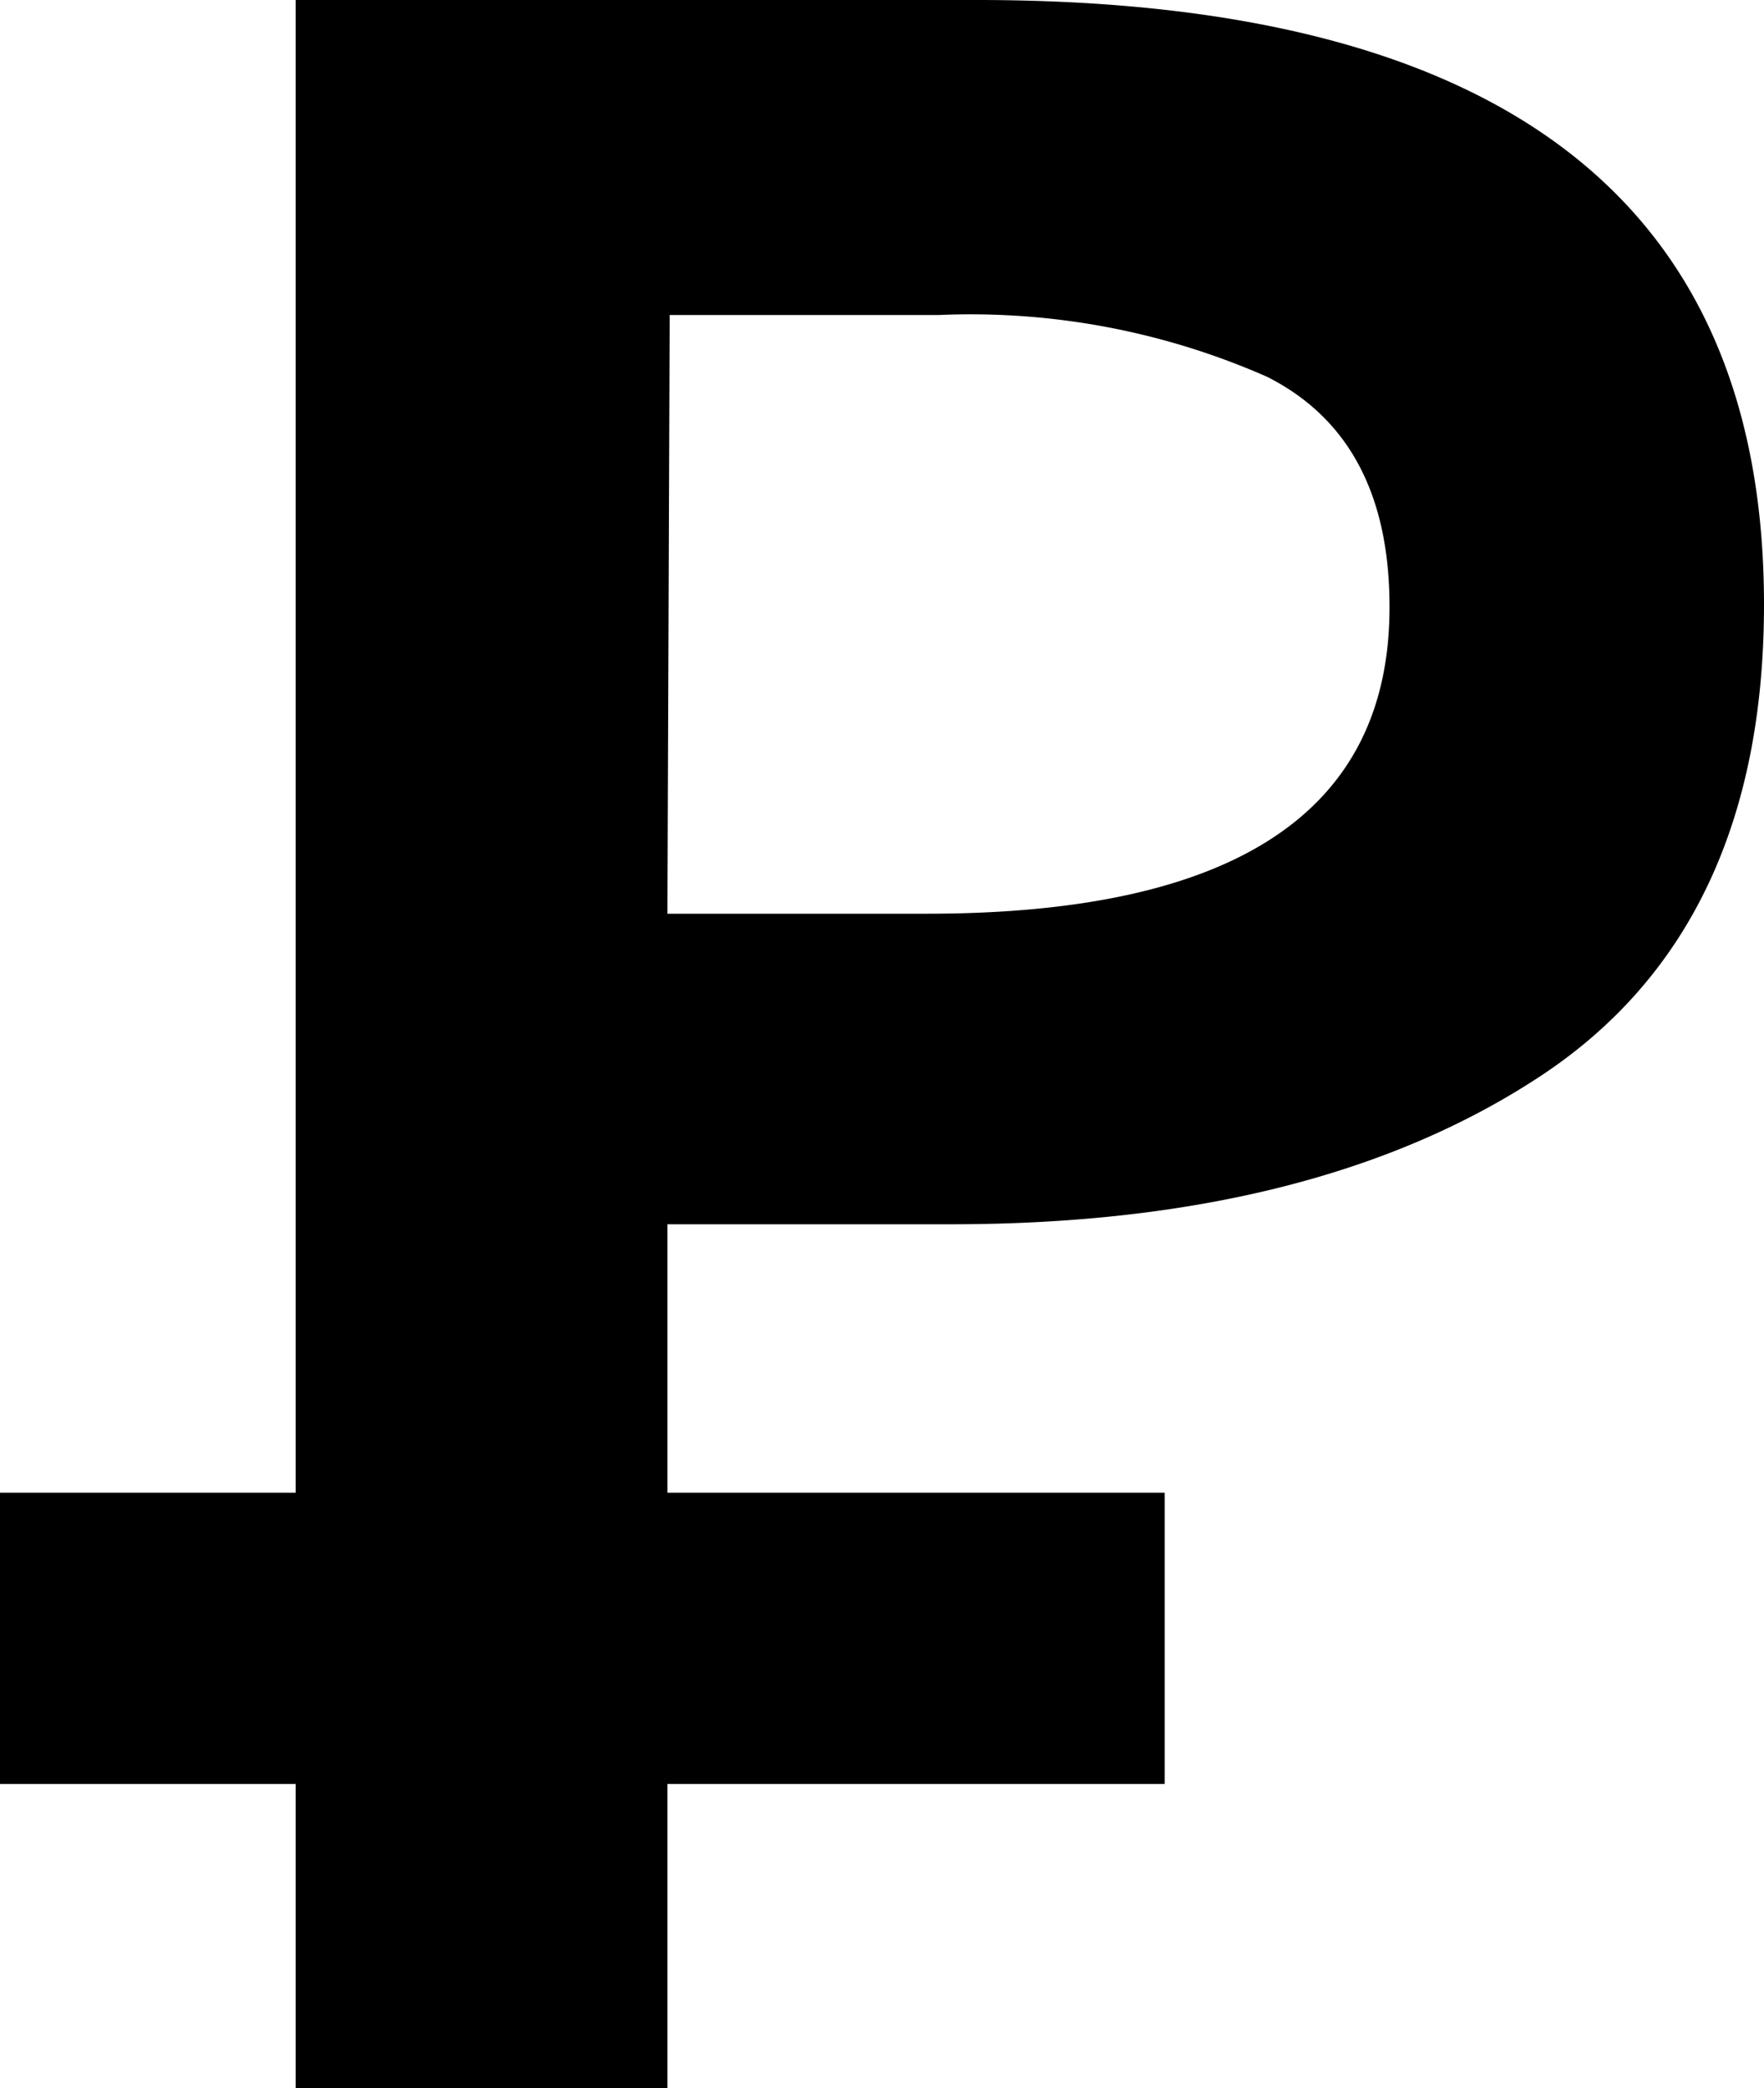 <?xml version="1.0" encoding="UTF-8"?> <svg xmlns="http://www.w3.org/2000/svg" id="Слой_1" data-name="Слой 1" viewBox="0 0 39.38 46.6"> <path d="M926.7,560.21v-46.6h15.21q17.57,0,17.57,13.49,0,7.24-5,10.53t-13.1,3.3H935v19.28ZM935,534h5.79q10.34,0,10.33-6.85,0-3.75-2.73-5.13a16.41,16.41,0,0,0-7.34-1.38h-6Z" transform="translate(-920.1 -513.61)"></path> <rect y="33.31" width="26" height="6.5"></rect> </svg> 